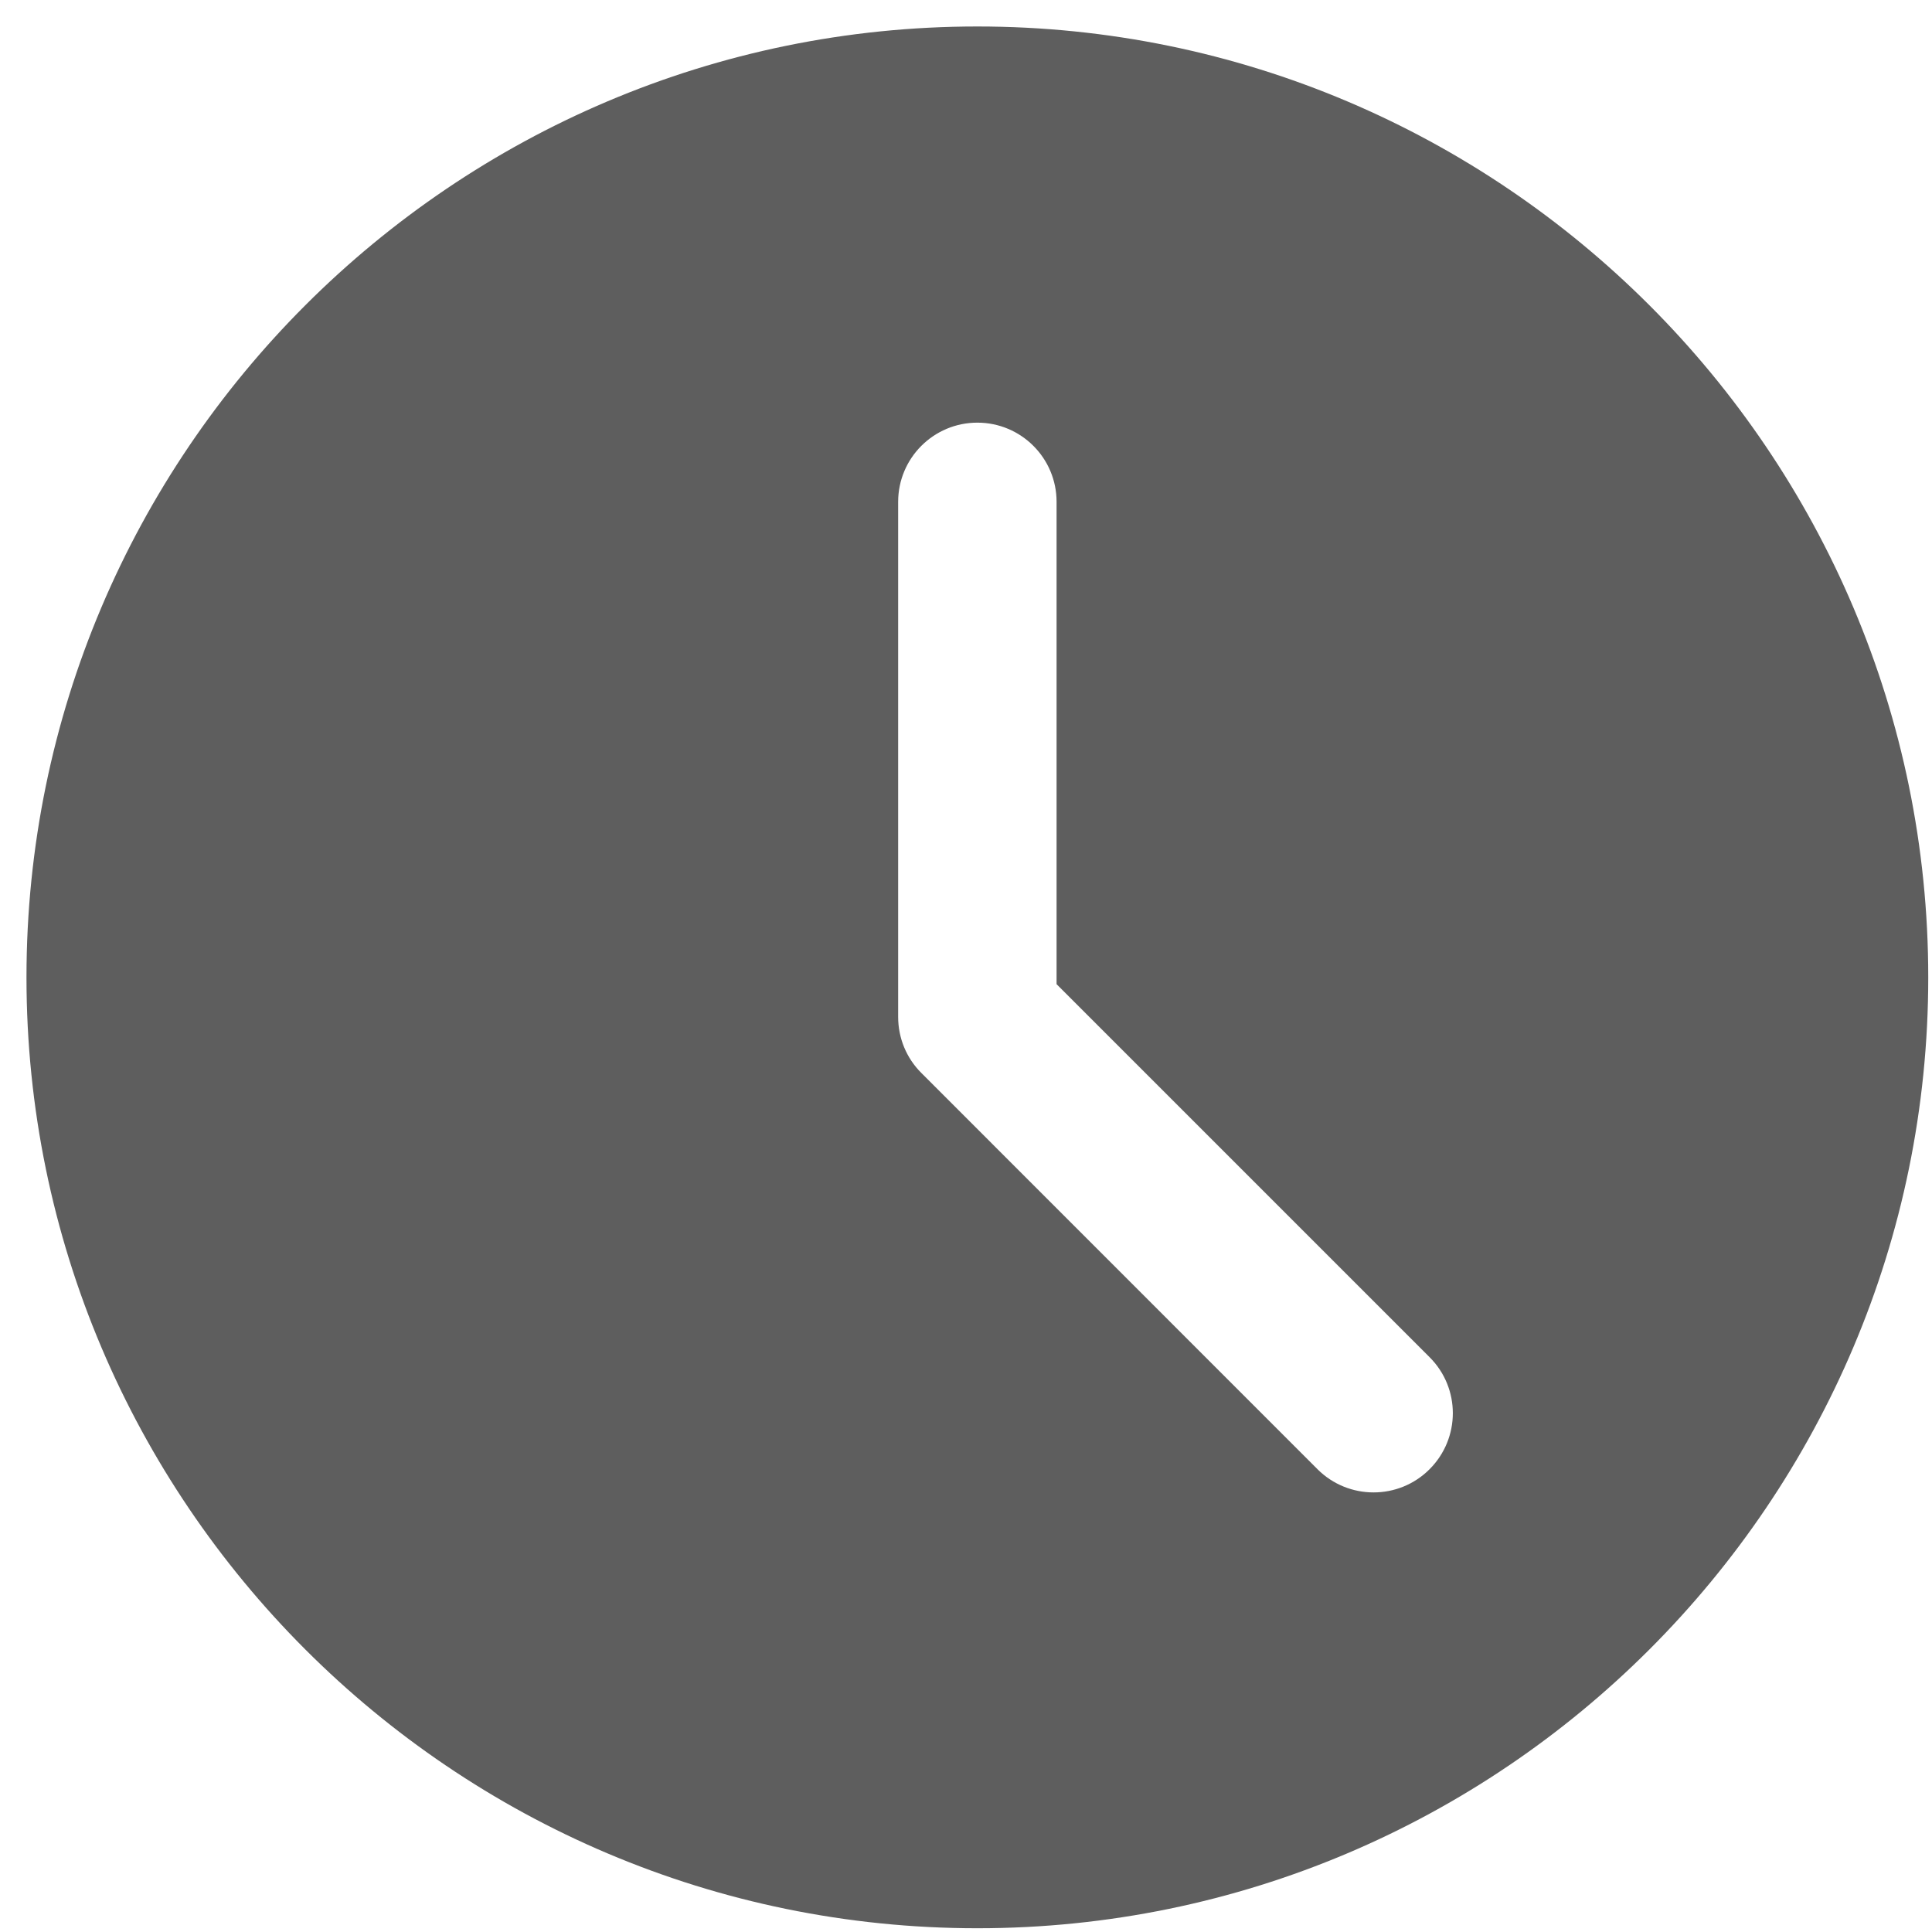 <svg width="17" height="17" viewBox="0 0 17 17" fill="none" xmlns="http://www.w3.org/2000/svg">
<path fill-rule="evenodd" clip-rule="evenodd" d="M8.6 0.233C3.986 0.233 0.233 3.986 0.233 8.6C0.233 13.214 3.986 16.967 8.6 16.967C13.214 16.967 16.967 13.214 16.967 8.6C16.967 3.986 13.214 0.233 8.6 0.233ZM12.579 12.928C12.443 13.064 12.265 13.132 12.086 13.132C11.908 13.132 11.729 13.064 11.593 12.928L8.107 9.441C7.976 9.311 7.903 9.134 7.903 8.948V4.416C7.903 4.031 8.215 3.719 8.6 3.719C8.985 3.719 9.297 4.031 9.297 4.416V8.66L12.579 11.942C12.852 12.214 12.852 12.655 12.579 12.928Z" fill="#5E5E5E"/>
</svg>
